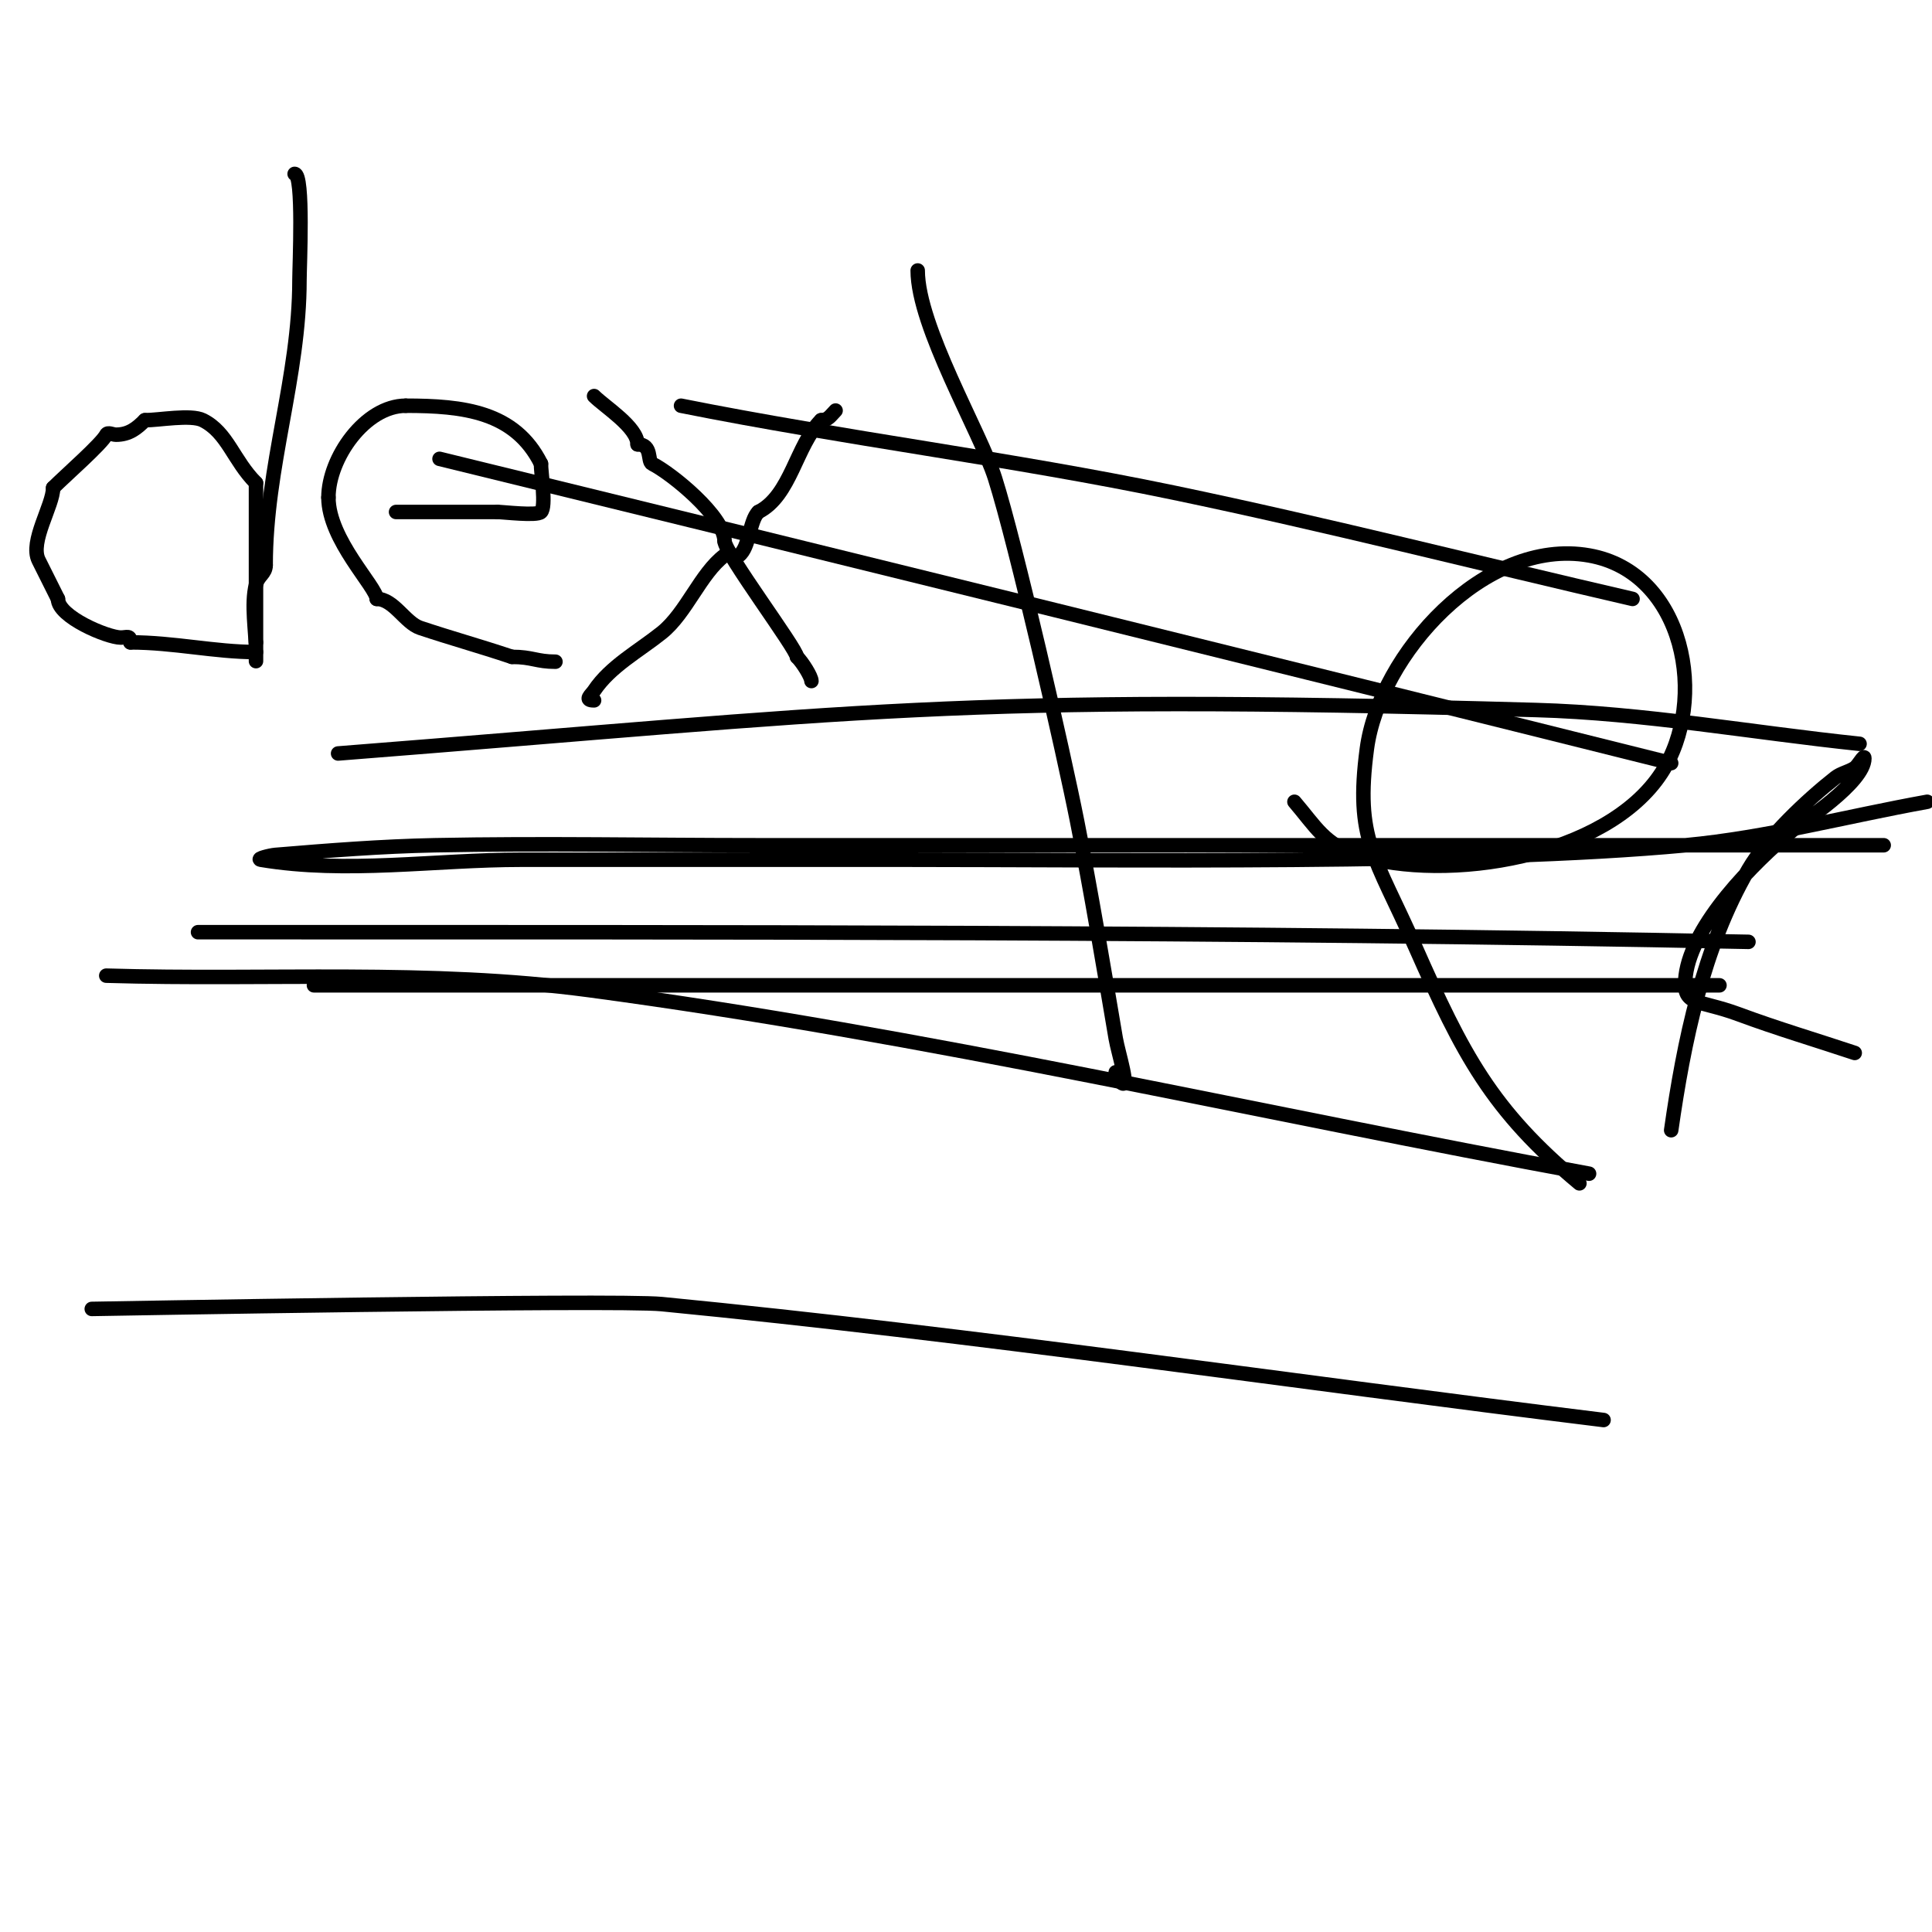 <svg viewBox='0 0 400 400' version='1.1' xmlns='http://www.w3.org/2000/svg' xmlns:xlink='http://www.w3.org/1999/xlink'><g fill='none' stroke='#000000' stroke-width='3' stroke-linecap='round' stroke-linejoin='round'><path d='M61,36c1.908,0 1,19.273 1,22c0,20.063 -7,38.56 -7,59'/><path d='M55,117c0,1.779 -1.53,2.12 -2,4c-1.06,4.239 0,9.594 0,14c0,4.8 0,-0.967 0,-2'/><path d='M53,133c0,-11 0,-22 0,-33'/><path d='M53,100c-4.685,-4.685 -5.876,-10.438 -11,-13c-2.482,-1.241 -9.072,0 -12,0'/><path d='M30,87c-1.639,1.639 -3.258,3 -6,3c-0.667,0 -1.702,-0.596 -2,0c-0.94,1.881 -8.366,8.366 -11,11'/><path d='M11,101c0,3.632 -4.919,11.162 -3,15c1.3,2.601 2.642,5.284 4,8'/><path d='M12,124c0,3.713 10.281,8 13,8c1.333,0 2,-0.567 2,1'/><path d='M27,133c8.975,0 17.503,2 26,2'/><path d='M82,106c7,0 14,0 21,0'/><path d='M103,106c1.257,0 8.145,0.855 9,0c1.119,-1.119 0,-8.03 0,-10'/><path d='M112,96c-5.387,-10.773 -16.012,-12 -28,-12'/><path d='M84,84c-8.373,0 -16,10.821 -16,19'/><path d='M68,103c0,8.761 10,18.559 10,21'/><path d='M78,124c3.514,0 5.892,4.964 9,6c6.697,2.232 11.856,3.619 19,6'/><path d='M106,136c4.22,0 5.061,1 9,1'/><path d='M123,82c2.252,2.252 9,6.442 9,10'/><path d='M132,92c3.103,0 2.005,3.503 3,4c4.085,2.042 15,10.98 15,16'/><path d='M150,112c0,2.436 15,22.401 15,24'/><path d='M165,136c1.187,1.187 3,4.115 3,5'/><path d='M123,145c-2.151,0 -0.624,-1.064 0,-2c3.359,-5.039 9.253,-8.203 14,-12c5.11,-4.088 8.035,-12.276 13,-16c0.8,-0.6 2.2,0.6 3,0c2.179,-1.634 2.158,-7.158 4,-9'/><path d='M157,106c6.745,-3.373 7.817,-13.817 13,-19'/><path d='M170,87c1.503,0 1.972,-0.972 3,-2'/><path d='M190,56c0,11.592 13.025,33.604 16,43c4.361,13.77 14.245,57.054 17,71c2.952,14.946 5.449,29.98 8,45c0.505,2.976 3.134,11.134 1,9c-0.527,-0.527 -0.667,-1.333 -1,-2'/><path d='M141,84c33.848,6.77 68.252,10.969 102,18c31.698,6.604 63.409,14.71 95,22'/><path d='M268,166c4.397,5.13 6.263,8.895 13,11c18.568,5.802 51.62,0.507 63,-17c9.766,-15.025 4.838,-41.499 -15,-45c-21.596,-3.811 -43.416,20.618 -46,40c-2.516,18.87 1.669,22.164 10,41c9.877,22.329 15.777,33.814 34,49'/><path d='M346,234c2.602,-18.217 6.604,-37.892 16,-54c3.857,-6.613 12.122,-14.382 18,-19c1.172,-0.921 2.76,-1.173 4,-2c0.784,-0.523 2,-2.943 2,-2c0,5.037 -13.021,13.351 -15,15c-7.877,6.564 -20.668,19.346 -22,30c-0.81,6.481 2.353,4.788 11,8c7.905,2.936 16,5.333 24,8'/><path d='M19,271c0.429,-0.006 108.269,-1.949 118,-1c65.181,6.359 130,16 195,24'/><path d='M329,243c-69,-12.667 -137.464,-28.713 -207,-38c-33.055,-4.414 -66.667,-2 -100,-3'/><path d='M65,204c97,0 194,0 291,0'/><path d='M362,195c-107.024,-2.184 -213.956,-2 -321,-2'/><path d='M70,156c109.059,-8.554 127.061,-12.407 248,-9c22.446,0.632 44.667,4.667 67,7'/><path d='M399,166c-16.667,3 -33.139,7.419 -50,9c-43.479,4.076 -119.239,3 -162,3c-26.333,0 -52.667,0 -79,0c-18,0 -36.245,2.959 -54,0c-1.04,-0.173 1.95,-0.912 3,-1c10.982,-0.915 21.982,-1.78 33,-2c22.329,-0.447 44.667,0 67,0c27,0 54,0 81,0c50.667,0 101.333,0 152,0'/><path d='M346,158c-84.942,-21.235 -169.948,-42.21 -255,-63'/></g>
</svg>